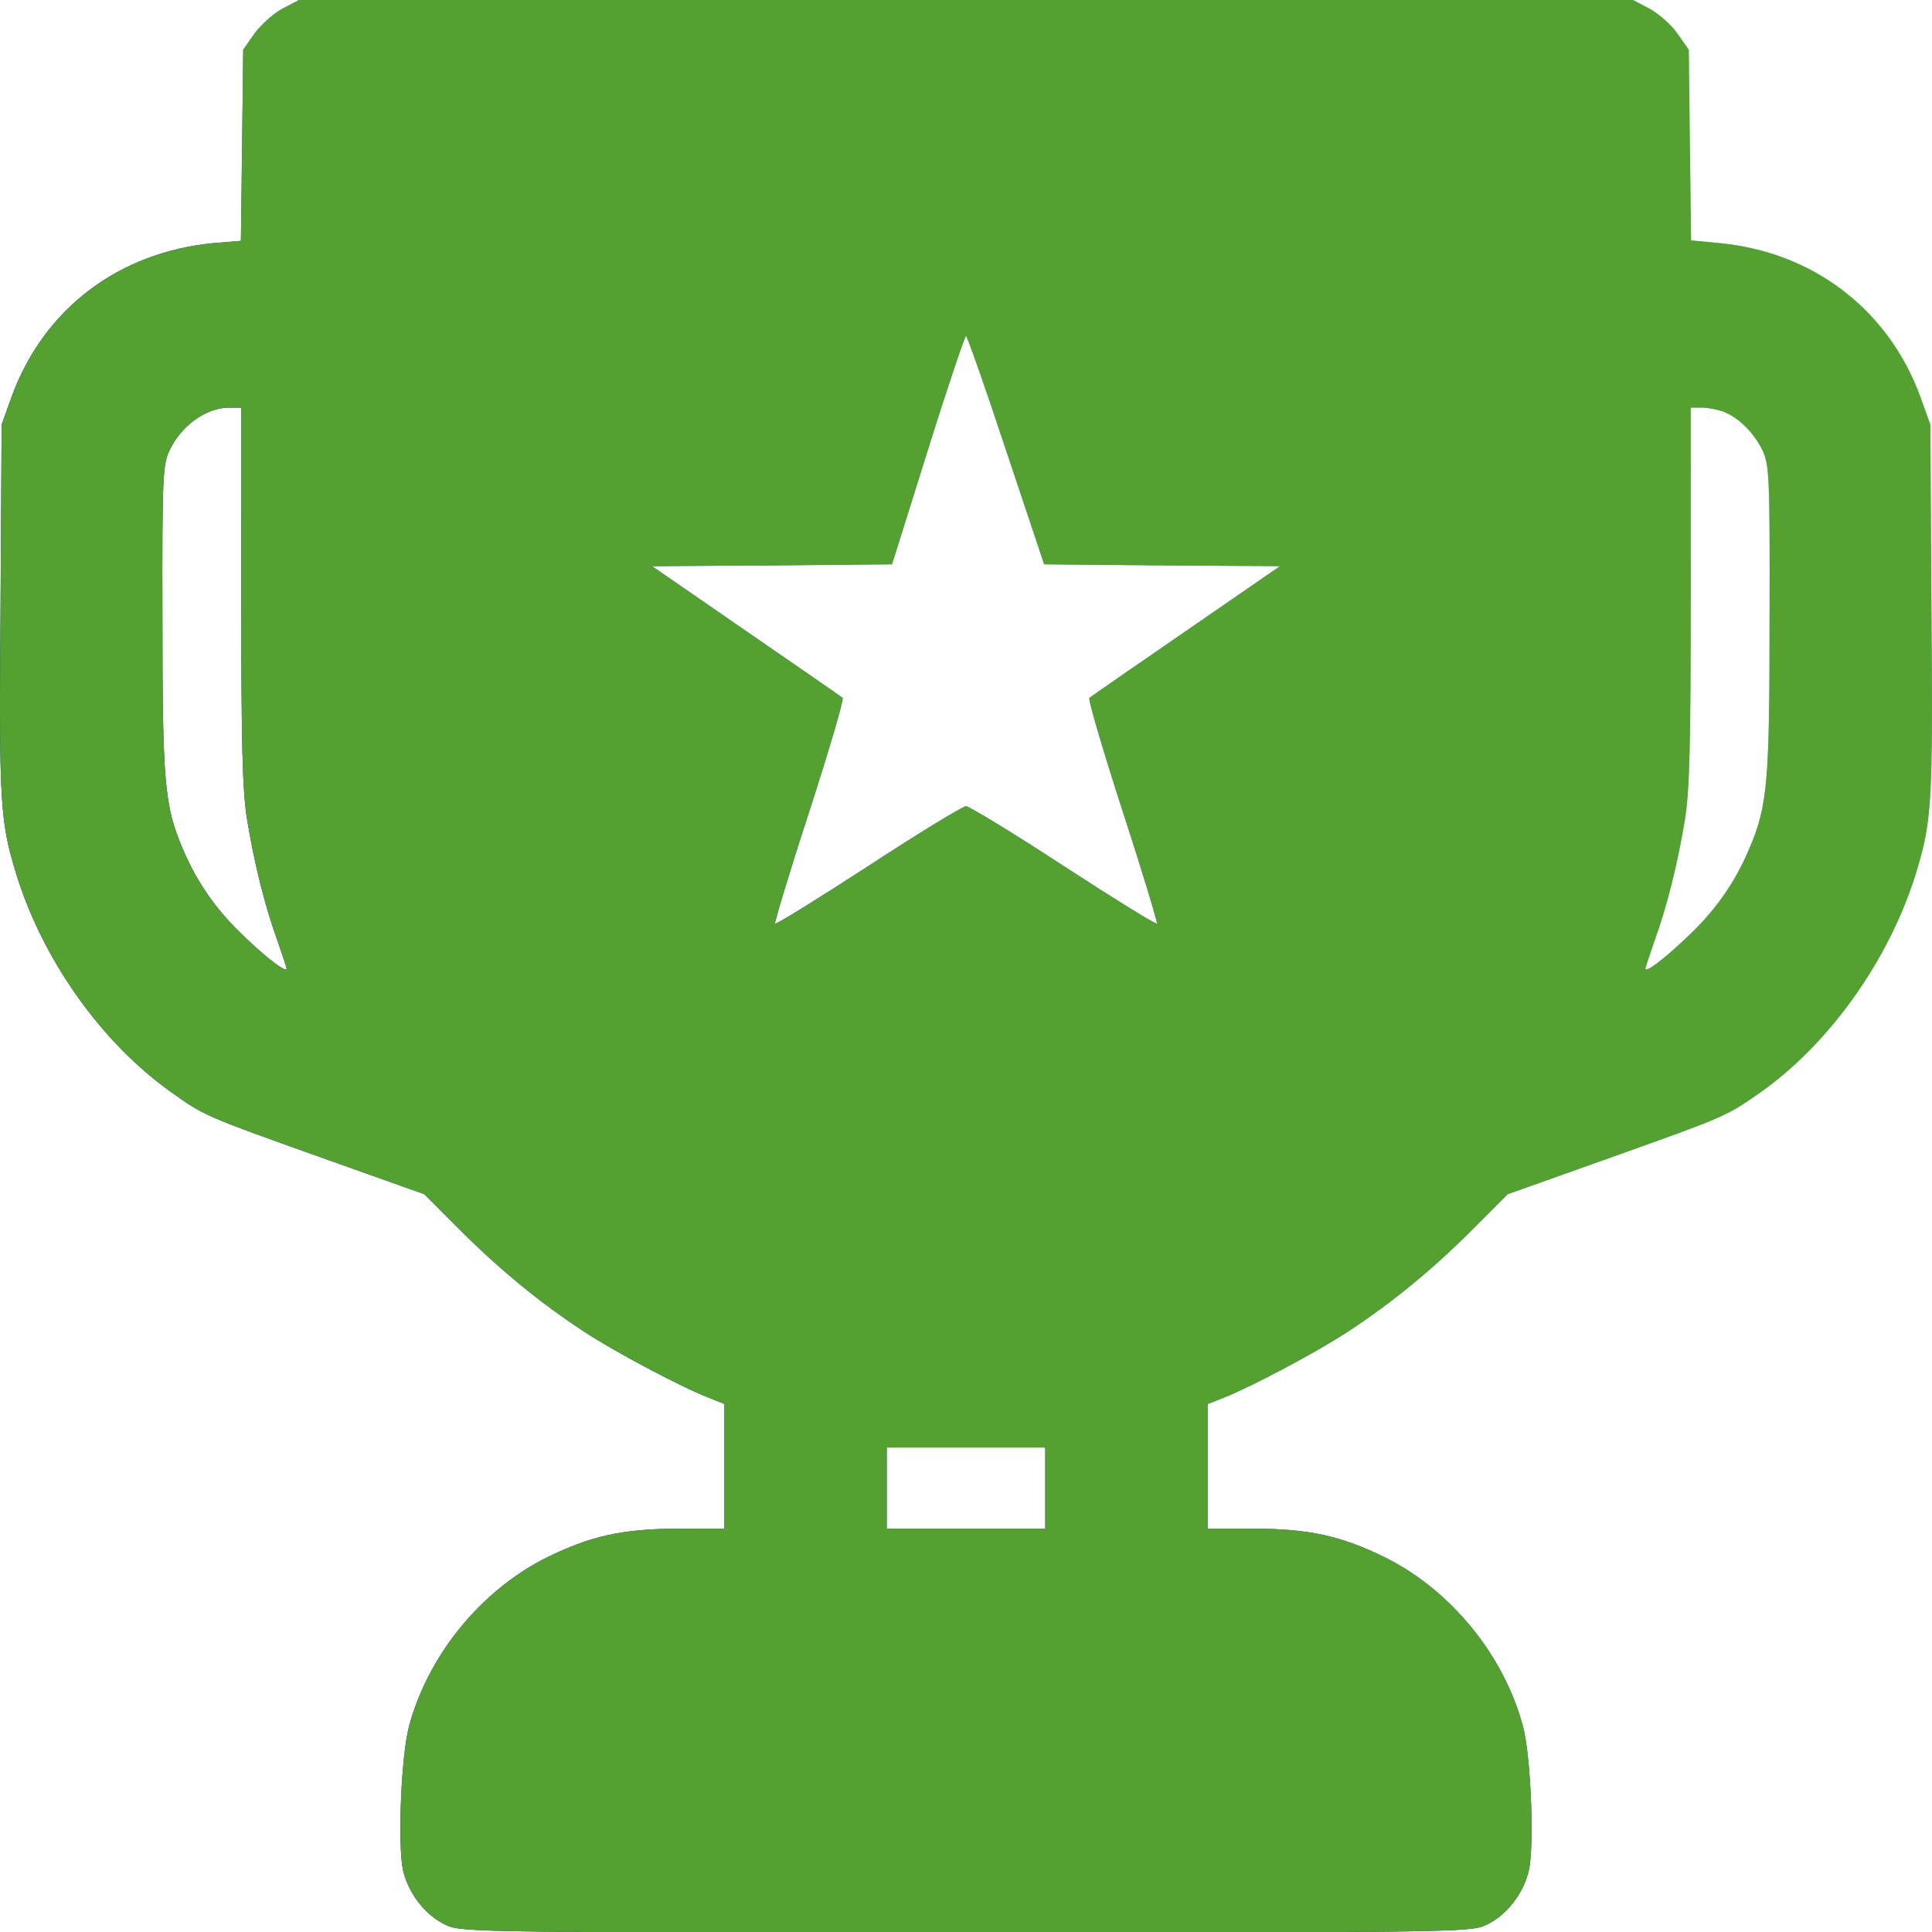 <svg width="26" height="26" viewBox="0 0 26 26" fill="none" xmlns="http://www.w3.org/2000/svg">
<path d="M3.801 0.117C3.679 0.183 3.512 0.335 3.425 0.452L3.273 0.67L3.258 1.955L3.242 3.241L2.877 3.271C1.597 3.393 0.591 4.155 0.159 5.333L0.022 5.714L0.007 8.203C-0.014 10.799 0.002 11.048 0.21 11.733C0.56 12.897 1.363 14.034 2.308 14.7C2.739 15.01 2.76 15.02 4.314 15.574L5.711 16.071L6.168 16.529C6.707 17.072 7.27 17.534 7.86 17.92C8.296 18.205 9.16 18.662 9.536 18.809L9.749 18.895V19.734V20.572H9.155C8.383 20.572 7.956 20.668 7.362 20.958C6.473 21.4 5.757 22.279 5.503 23.238C5.396 23.65 5.35 24.849 5.426 25.179C5.503 25.494 5.736 25.788 6.011 25.91C6.209 26.002 6.513 26.007 13 26.007C19.486 26.007 19.791 26.002 19.989 25.91C20.264 25.788 20.497 25.494 20.573 25.179C20.65 24.849 20.604 23.65 20.497 23.238C20.243 22.279 19.527 21.4 18.638 20.958C18.044 20.668 17.617 20.572 16.85 20.572H16.251V19.734V18.895L16.469 18.809C16.84 18.662 17.704 18.205 18.14 17.92C18.73 17.534 19.294 17.072 19.832 16.529L20.289 16.071L21.686 15.574C23.24 15.02 23.23 15.02 23.677 14.71C24.622 14.05 25.435 12.902 25.79 11.733C25.998 11.048 26.014 10.799 25.993 8.203L25.978 5.714L25.841 5.333C25.409 4.16 24.393 3.388 23.134 3.271L22.758 3.235L22.742 1.95L22.727 0.67L22.575 0.452C22.494 0.335 22.321 0.183 22.199 0.117L21.976 -0H13H4.025L3.801 0.117ZM13.538 6.055L14.052 7.594L15.636 7.609L17.226 7.619L15.966 8.488C15.271 8.965 14.686 9.372 14.661 9.392C14.641 9.412 14.844 10.098 15.108 10.916C15.377 11.739 15.58 12.419 15.57 12.429C15.555 12.445 14.991 12.094 14.31 11.652C13.635 11.21 13.041 10.85 13 10.85C12.959 10.85 12.365 11.21 11.69 11.652C11.009 12.094 10.445 12.445 10.43 12.429C10.42 12.419 10.623 11.739 10.892 10.916C11.156 10.098 11.359 9.412 11.339 9.392C11.314 9.372 10.729 8.965 10.034 8.488L8.774 7.619L10.389 7.609L12.004 7.594L12.487 6.055C12.751 5.211 12.985 4.521 13 4.521C13.015 4.521 13.259 5.211 13.538 6.055ZM3.247 8.01C3.247 10.042 3.263 10.636 3.324 11.022C3.42 11.612 3.567 12.201 3.735 12.663C3.801 12.856 3.857 13.019 3.857 13.034C3.857 13.095 3.623 12.922 3.318 12.633C2.922 12.267 2.653 11.881 2.46 11.424C2.211 10.845 2.186 10.514 2.186 8.305C2.181 6.436 2.191 6.258 2.277 6.07C2.435 5.73 2.77 5.486 3.085 5.486H3.247V8.01ZM23.195 5.542C23.398 5.618 23.611 5.831 23.723 6.07C23.809 6.258 23.819 6.436 23.814 8.305C23.814 10.514 23.789 10.845 23.54 11.424C23.347 11.881 23.078 12.267 22.681 12.633C22.377 12.922 22.143 13.095 22.143 13.034C22.143 13.019 22.199 12.856 22.265 12.663C22.433 12.201 22.58 11.612 22.676 11.022C22.737 10.636 22.753 10.042 22.753 8.01V5.486H22.9C22.981 5.486 23.113 5.511 23.195 5.542ZM14.067 20.023V20.572H13H11.933V20.023V19.48H13H14.067V20.023Z" fill="url(#paint0_linear_545_251)"/>
<path d="M3.801 0.117C3.679 0.183 3.512 0.335 3.425 0.452L3.273 0.67L3.258 1.955L3.242 3.241L2.877 3.271C1.597 3.393 0.591 4.155 0.159 5.333L0.022 5.714L0.007 8.203C-0.014 10.799 0.002 11.048 0.21 11.733C0.56 12.897 1.363 14.034 2.308 14.7C2.739 15.01 2.76 15.02 4.314 15.574L5.711 16.071L6.168 16.529C6.707 17.072 7.27 17.534 7.86 17.92C8.296 18.205 9.16 18.662 9.536 18.809L9.749 18.895V19.734V20.572H9.155C8.383 20.572 7.956 20.668 7.362 20.958C6.473 21.4 5.757 22.279 5.503 23.238C5.396 23.65 5.35 24.849 5.426 25.179C5.503 25.494 5.736 25.788 6.011 25.91C6.209 26.002 6.513 26.007 13 26.007C19.486 26.007 19.791 26.002 19.989 25.91C20.264 25.788 20.497 25.494 20.573 25.179C20.65 24.849 20.604 23.65 20.497 23.238C20.243 22.279 19.527 21.4 18.638 20.958C18.044 20.668 17.617 20.572 16.85 20.572H16.251V19.734V18.895L16.469 18.809C16.84 18.662 17.704 18.205 18.14 17.92C18.73 17.534 19.294 17.072 19.832 16.529L20.289 16.071L21.686 15.574C23.24 15.02 23.23 15.02 23.677 14.71C24.622 14.05 25.435 12.902 25.79 11.733C25.998 11.048 26.014 10.799 25.993 8.203L25.978 5.714L25.841 5.333C25.409 4.16 24.393 3.388 23.134 3.271L22.758 3.235L22.742 1.95L22.727 0.67L22.575 0.452C22.494 0.335 22.321 0.183 22.199 0.117L21.976 -0H13H4.025L3.801 0.117ZM13.538 6.055L14.052 7.594L15.636 7.609L17.226 7.619L15.966 8.488C15.271 8.965 14.686 9.372 14.661 9.392C14.641 9.412 14.844 10.098 15.108 10.916C15.377 11.739 15.58 12.419 15.57 12.429C15.555 12.445 14.991 12.094 14.31 11.652C13.635 11.21 13.041 10.85 13 10.85C12.959 10.85 12.365 11.21 11.69 11.652C11.009 12.094 10.445 12.445 10.43 12.429C10.42 12.419 10.623 11.739 10.892 10.916C11.156 10.098 11.359 9.412 11.339 9.392C11.314 9.372 10.729 8.965 10.034 8.488L8.774 7.619L10.389 7.609L12.004 7.594L12.487 6.055C12.751 5.211 12.985 4.521 13 4.521C13.015 4.521 13.259 5.211 13.538 6.055ZM3.247 8.01C3.247 10.042 3.263 10.636 3.324 11.022C3.42 11.612 3.567 12.201 3.735 12.663C3.801 12.856 3.857 13.019 3.857 13.034C3.857 13.095 3.623 12.922 3.318 12.633C2.922 12.267 2.653 11.881 2.46 11.424C2.211 10.845 2.186 10.514 2.186 8.305C2.181 6.436 2.191 6.258 2.277 6.07C2.435 5.73 2.77 5.486 3.085 5.486H3.247V8.01ZM23.195 5.542C23.398 5.618 23.611 5.831 23.723 6.07C23.809 6.258 23.819 6.436 23.814 8.305C23.814 10.514 23.789 10.845 23.54 11.424C23.347 11.881 23.078 12.267 22.681 12.633C22.377 12.922 22.143 13.095 22.143 13.034C22.143 13.019 22.199 12.856 22.265 12.663C22.433 12.201 22.58 11.612 22.676 11.022C22.737 10.636 22.753 10.042 22.753 8.01V5.486H22.9C22.981 5.486 23.113 5.511 23.195 5.542ZM14.067 20.023V20.572H13H11.933V20.023V19.48H13H14.067V20.023Z" fill="#54A132"/>
<defs>
<linearGradient id="paint0_linear_545_251" x1="1.444" y1="18.778" x2="20.222" y2="1.926" gradientUnits="userSpaceOnUse">
<stop offset="0.357" stop-color="#1515C1"/>
<stop offset="1" stop-color="#69F9C5"/>
</linearGradient>
</defs>
</svg>
